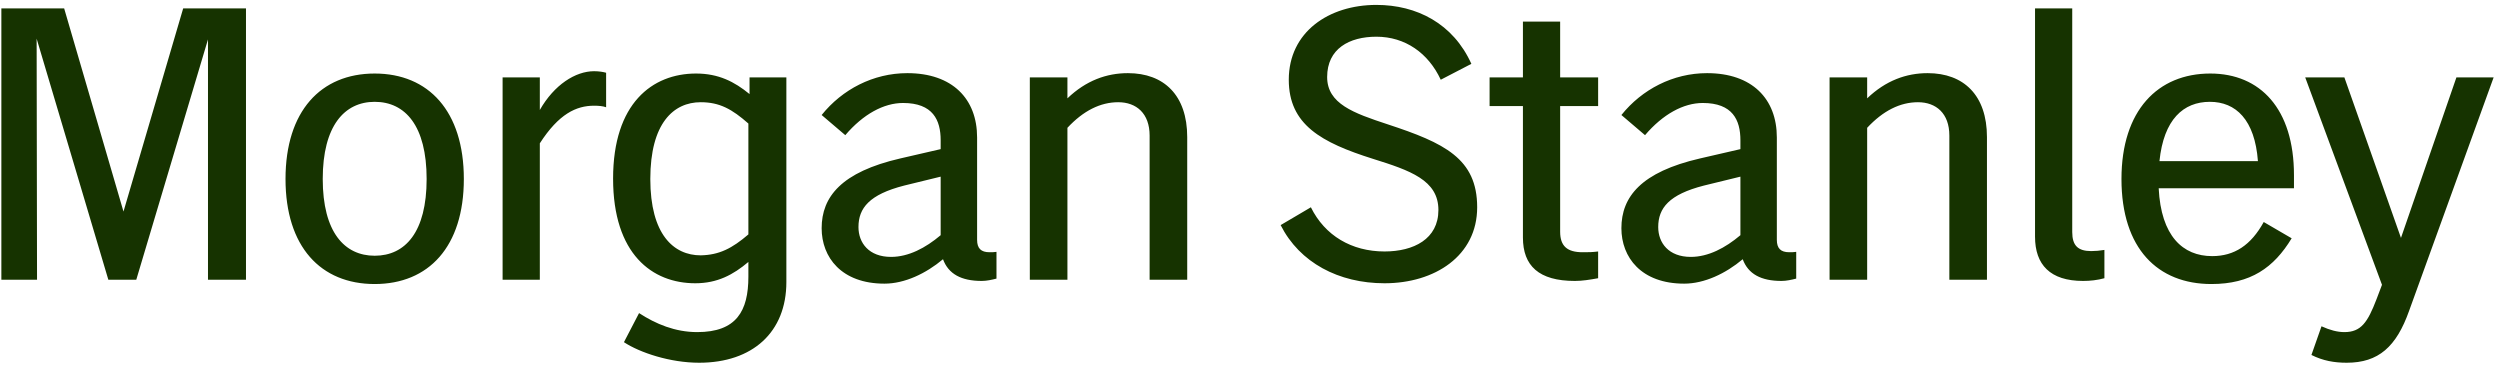 <svg width="170" height="25" viewBox="0 0 170 25" fill="none" xmlns="http://www.w3.org/2000/svg">
<path d="M159.418 22.583C158.943 22.583 158.442 22.451 157.862 22.188L157.177 24.138C157.968 24.534 158.732 24.666 159.576 24.666C161.737 24.666 162.95 23.585 163.82 21.133L169.567 5.264H167.036L163.266 16.177L159.418 5.264H156.755L161.975 19.367L161.605 20.343C160.999 21.924 160.551 22.583 159.418 22.583ZM150.27 6.924C152.036 6.924 153.328 8.137 153.539 10.958H146.843C147.133 8.111 148.477 6.924 150.27 6.924ZM155.833 16.204L153.934 15.097C153.064 16.678 151.931 17.416 150.428 17.416C148.425 17.416 146.949 16.045 146.791 12.803H155.99V11.907C155.99 7.399 153.697 5 150.297 5C146.738 5 144.26 7.505 144.26 12.171C144.26 16.916 146.738 19.314 150.376 19.314C153.038 19.314 154.62 18.207 155.833 16.204ZM142.204 17.074C141.308 17.074 140.912 16.704 140.912 15.782V0.572H138.382V16.098C138.382 17.996 139.41 19.104 141.65 19.104C142.125 19.104 142.626 19.051 143.1 18.919V16.995C142.784 17.047 142.494 17.074 142.204 17.074ZM124.411 19.024H126.967V8.691C128.048 7.531 129.208 6.951 130.421 6.951C131.66 6.951 132.556 7.715 132.556 9.218V19.024H135.113V9.323C135.113 6.476 133.532 4.974 131.08 4.974C129.63 4.974 128.233 5.475 126.967 6.687V5.264H124.411V19.024ZM112.759 15.439C112.759 14.148 113.497 13.225 115.869 12.618L118.348 12.012V15.993C117.319 16.863 116.159 17.469 114.973 17.469C113.471 17.469 112.759 16.52 112.759 15.439ZM114.525 19.288C115.896 19.288 117.346 18.602 118.505 17.627C118.875 18.629 119.745 19.104 121.142 19.104C121.484 19.104 121.827 19.024 122.143 18.945V17.126C121.985 17.152 121.827 17.152 121.669 17.152C121.089 17.152 120.825 16.889 120.825 16.309V9.35C120.825 6.714 119.138 4.974 116.08 4.974C113.761 4.974 111.652 6.081 110.255 7.821L111.862 9.191C113.075 7.768 114.472 7.003 115.79 7.003C117.82 7.003 118.348 8.164 118.348 9.534V10.141L115.606 10.773C111.599 11.696 110.255 13.383 110.255 15.518C110.255 17.495 111.599 19.288 114.525 19.288ZM107.618 17.152C106.564 17.152 106.09 16.731 106.09 15.755V7.214H108.673V5.264H106.09V1.468H103.559V5.264H101.292V7.214H103.559V16.151C103.559 18.075 104.64 19.104 107.091 19.104C107.592 19.104 108.093 19.024 108.673 18.919V17.1C108.251 17.152 108.04 17.152 107.618 17.152ZM94.148 19.262C97.575 19.262 100.448 17.39 100.448 14.095C100.448 10.773 98.208 9.719 94.359 8.453C92.039 7.689 90.246 7.056 90.246 5.237C90.246 3.313 91.749 2.496 93.595 2.496C95.545 2.496 97.127 3.603 97.971 5.422L100.053 4.341C98.814 1.599 96.336 0.334 93.595 0.334C90.352 0.334 87.637 2.179 87.637 5.422C87.637 8.48 89.851 9.692 93.358 10.8C95.888 11.591 97.812 12.249 97.812 14.279C97.812 16.256 96.125 17.1 94.148 17.1C91.908 17.1 90.089 16.019 89.14 14.095L87.083 15.307C88.375 17.864 91.037 19.262 94.148 19.262ZM70.028 19.024H72.585V8.691C73.666 7.531 74.826 6.951 76.038 6.951C77.278 6.951 78.174 7.715 78.174 9.218V19.024H80.731V9.323C80.731 6.476 79.15 4.974 76.698 4.974C75.248 4.974 73.85 5.475 72.585 6.687V5.264H70.028V19.024ZM58.376 15.439C58.376 14.148 59.115 13.225 61.487 12.618L63.965 12.012V15.993C62.937 16.863 61.777 17.469 60.591 17.469C59.088 17.469 58.376 16.52 58.376 15.439ZM60.143 19.288C61.514 19.288 62.963 18.602 64.124 17.627C64.492 18.629 65.362 19.104 66.76 19.104C67.102 19.104 67.445 19.024 67.761 18.945V17.126C67.603 17.152 67.445 17.152 67.287 17.152C66.707 17.152 66.443 16.889 66.443 16.309V9.35C66.443 6.714 64.756 4.974 61.698 4.974C59.379 4.974 57.27 6.081 55.872 7.821L57.48 9.191C58.693 7.768 60.09 7.003 61.408 7.003C63.438 7.003 63.965 8.164 63.965 9.534V10.141L61.224 10.773C57.217 11.696 55.872 13.383 55.872 15.518C55.872 17.495 57.217 19.288 60.143 19.288ZM44.221 12.171C44.221 8.374 45.803 6.951 47.648 6.951C48.94 6.951 49.783 7.426 50.89 8.401V15.94C49.783 16.889 48.913 17.337 47.648 17.363C45.803 17.363 44.221 15.94 44.221 12.171ZM47.279 19.262C48.781 19.262 49.862 18.681 50.89 17.812V18.813C50.89 21.16 50.073 22.583 47.41 22.583C45.908 22.583 44.59 22.029 43.456 21.291L42.428 23.268C43.509 23.98 45.565 24.666 47.542 24.666C51.18 24.666 53.473 22.583 53.473 19.183V5.264H50.969V6.397C49.941 5.554 48.86 5 47.331 5C44.353 5 41.69 7.03 41.69 12.144C41.69 17.284 44.353 19.262 47.279 19.262ZM34.177 19.024H36.708V9.745C38 7.741 39.186 7.188 40.398 7.188C40.715 7.188 41.005 7.214 41.216 7.294V4.947C41.031 4.895 40.742 4.842 40.398 4.842C39.133 4.842 37.683 5.764 36.708 7.478V5.264H34.177V19.024ZM21.946 12.171C21.946 8.559 23.422 6.924 25.478 6.924C27.561 6.924 29.011 8.559 29.011 12.171C29.011 15.782 27.561 17.39 25.478 17.39C23.422 17.39 21.946 15.782 21.946 12.171ZM25.478 5C21.814 5 19.415 7.557 19.415 12.171C19.415 16.784 21.814 19.314 25.478 19.314C29.142 19.314 31.541 16.784 31.541 12.171C31.541 7.557 29.142 5 25.478 5ZM0.093 19.024H2.518L2.491 2.628L7.368 19.024H9.266L14.143 2.68V19.024H16.727V0.572H12.456L8.397 14.385L4.363 0.572H0.093V19.024Z" fill="#163300"/>
</svg>
